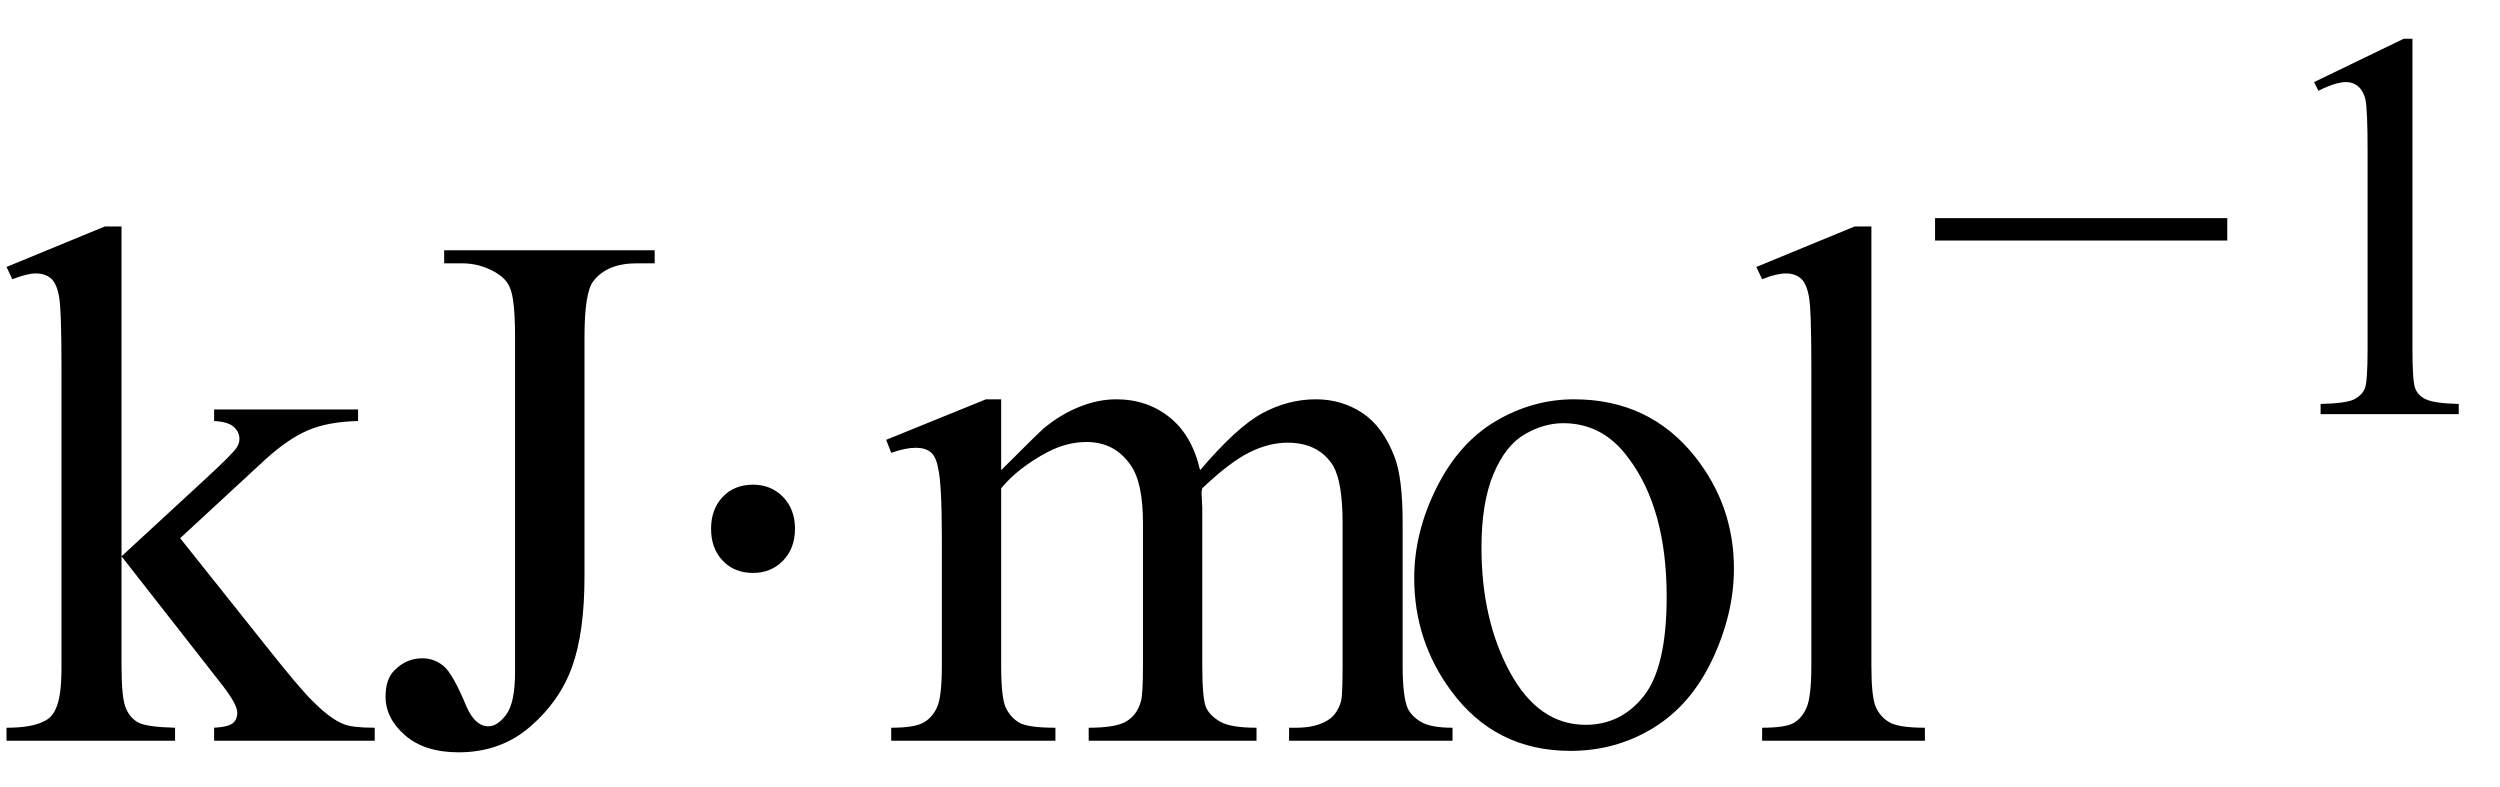 <svg xmlns="http://www.w3.org/2000/svg" xmlns:xlink="http://www.w3.org/1999/xlink" stroke-dasharray="none" shape-rendering="auto" font-family="'Dialog'" width="54" text-rendering="auto" fill-opacity="1" contentScriptType="text/ecmascript" color-interpolation="auto" color-rendering="auto" preserveAspectRatio="xMidYMid meet" font-size="12" fill="black" stroke="black" image-rendering="auto" stroke-miterlimit="10" zoomAndPan="magnify" version="1.0" stroke-linecap="square" stroke-linejoin="miter" contentStyleType="text/css" font-style="normal" height="17" stroke-width="1" stroke-dashoffset="0" font-weight="normal" stroke-opacity="1"><defs id="genericDefs"/><g><g text-rendering="optimizeLegibility" transform="translate(0,16)" color-rendering="optimizeQuality" color-interpolation="linearRGB" image-rendering="optimizeQuality"><path d="M2.625 -11.109 L2.625 -3.984 L4.438 -5.656 Q5.016 -6.188 5.109 -6.328 Q5.172 -6.422 5.172 -6.516 Q5.172 -6.672 5.047 -6.781 Q4.922 -6.891 4.625 -6.906 L4.625 -7.156 L7.734 -7.156 L7.734 -6.906 Q7.094 -6.891 6.664 -6.711 Q6.234 -6.531 5.734 -6.078 L3.891 -4.375 L5.734 -2.062 Q6.5 -1.094 6.766 -0.844 Q7.141 -0.469 7.422 -0.359 Q7.609 -0.281 8.094 -0.281 L8.094 0 L4.625 0 L4.625 -0.281 Q4.922 -0.297 5.023 -0.375 Q5.125 -0.453 5.125 -0.609 Q5.125 -0.781 4.812 -1.188 L2.625 -3.984 L2.625 -1.609 Q2.625 -0.922 2.719 -0.703 Q2.812 -0.484 2.992 -0.391 Q3.172 -0.297 3.781 -0.281 L3.781 0 L0.141 0 L0.141 -0.281 Q0.688 -0.281 0.953 -0.422 Q1.125 -0.5 1.203 -0.688 Q1.328 -0.938 1.328 -1.578 L1.328 -8.094 Q1.328 -9.328 1.273 -9.609 Q1.219 -9.891 1.094 -9.992 Q0.969 -10.094 0.766 -10.094 Q0.594 -10.094 0.266 -9.969 L0.141 -10.234 L2.266 -11.109 L2.625 -11.109 ZM9.594 -10.312 L9.594 -10.594 L14.141 -10.594 L14.141 -10.312 L13.75 -10.312 Q13.109 -10.312 12.812 -9.922 Q12.625 -9.672 12.625 -8.719 L12.625 -3.547 Q12.625 -2.344 12.359 -1.602 Q12.094 -0.859 11.453 -0.305 Q10.812 0.25 9.906 0.25 Q9.172 0.25 8.75 -0.117 Q8.328 -0.484 8.328 -0.953 Q8.328 -1.344 8.531 -1.531 Q8.781 -1.781 9.125 -1.781 Q9.375 -1.781 9.578 -1.617 Q9.781 -1.453 10.078 -0.734 Q10.266 -0.312 10.547 -0.312 Q10.75 -0.312 10.938 -0.57 Q11.125 -0.828 11.125 -1.484 L11.125 -8.719 Q11.125 -9.531 11.016 -9.781 Q10.938 -9.984 10.688 -10.125 Q10.359 -10.312 9.984 -10.312 L9.594 -10.312 Z" stroke="none"/><path d="M16.266 -5.531 Q16.656 -5.531 16.914 -5.266 Q17.172 -5 17.172 -4.578 Q17.172 -4.156 16.914 -3.891 Q16.656 -3.625 16.266 -3.625 Q15.859 -3.625 15.609 -3.891 Q15.359 -4.156 15.359 -4.578 Q15.359 -5 15.609 -5.266 Q15.859 -5.531 16.266 -5.531 Z" stroke="none"/><path d="M21.625 -5.844 Q22.406 -6.625 22.547 -6.75 Q22.906 -7.047 23.312 -7.211 Q23.719 -7.375 24.109 -7.375 Q24.781 -7.375 25.266 -6.984 Q25.75 -6.594 25.922 -5.844 Q26.719 -6.781 27.273 -7.078 Q27.828 -7.375 28.422 -7.375 Q28.984 -7.375 29.43 -7.078 Q29.875 -6.781 30.125 -6.125 Q30.297 -5.672 30.297 -4.703 L30.297 -1.625 Q30.297 -0.953 30.406 -0.703 Q30.484 -0.531 30.695 -0.406 Q30.906 -0.281 31.375 -0.281 L31.375 0 L27.844 0 L27.844 -0.281 L28 -0.281 Q28.453 -0.281 28.719 -0.469 Q28.891 -0.594 28.969 -0.859 Q29 -1 29 -1.625 L29 -4.703 Q29 -5.578 28.797 -5.938 Q28.484 -6.438 27.812 -6.438 Q27.406 -6.438 26.984 -6.227 Q26.562 -6.016 25.969 -5.453 L25.953 -5.375 L25.969 -5.031 L25.969 -1.625 Q25.969 -0.891 26.055 -0.711 Q26.141 -0.531 26.367 -0.406 Q26.594 -0.281 27.141 -0.281 L27.141 0 L23.516 0 L23.516 -0.281 Q24.109 -0.281 24.336 -0.422 Q24.562 -0.562 24.641 -0.844 Q24.688 -0.984 24.688 -1.625 L24.688 -4.703 Q24.688 -5.578 24.422 -5.953 Q24.078 -6.453 23.469 -6.453 Q23.047 -6.453 22.625 -6.234 Q21.984 -5.891 21.625 -5.453 L21.625 -1.625 Q21.625 -0.922 21.727 -0.711 Q21.828 -0.5 22.016 -0.391 Q22.203 -0.281 22.797 -0.281 L22.797 0 L19.25 0 L19.25 -0.281 Q19.75 -0.281 19.945 -0.391 Q20.141 -0.5 20.242 -0.727 Q20.344 -0.953 20.344 -1.625 L20.344 -4.359 Q20.344 -5.531 20.266 -5.875 Q20.219 -6.141 20.102 -6.234 Q19.984 -6.328 19.781 -6.328 Q19.562 -6.328 19.25 -6.219 L19.141 -6.5 L21.297 -7.375 L21.625 -7.375 L21.625 -5.844 ZM34 -7.375 Q35.625 -7.375 36.609 -6.141 Q37.453 -5.078 37.453 -3.719 Q37.453 -2.75 36.992 -1.766 Q36.531 -0.781 35.719 -0.281 Q34.906 0.219 33.922 0.219 Q32.297 0.219 31.344 -1.078 Q30.547 -2.156 30.547 -3.516 Q30.547 -4.5 31.031 -5.469 Q31.516 -6.438 32.312 -6.906 Q33.109 -7.375 34 -7.375 ZM33.766 -6.859 Q33.344 -6.859 32.93 -6.617 Q32.516 -6.375 32.258 -5.758 Q32 -5.141 32 -4.172 Q32 -2.609 32.617 -1.477 Q33.234 -0.344 34.25 -0.344 Q35.016 -0.344 35.508 -0.969 Q36 -1.594 36 -3.109 Q36 -5.016 35.172 -6.109 Q34.625 -6.859 33.766 -6.859 Z" stroke="none"/></g><g text-rendering="optimizeLegibility" transform="translate(37.453,16)" color-rendering="optimizeQuality" color-interpolation="linearRGB" image-rendering="optimizeQuality"><path d="M2.969 -11.109 L2.969 -1.625 Q2.969 -0.953 3.062 -0.734 Q3.156 -0.516 3.359 -0.398 Q3.562 -0.281 4.125 -0.281 L4.125 0 L0.609 0 L0.609 -0.281 Q1.109 -0.281 1.289 -0.383 Q1.469 -0.484 1.57 -0.719 Q1.672 -0.953 1.672 -1.625 L1.672 -8.125 Q1.672 -9.328 1.617 -9.609 Q1.562 -9.891 1.438 -9.992 Q1.312 -10.094 1.125 -10.094 Q0.922 -10.094 0.609 -9.969 L0.484 -10.234 L2.609 -11.109 L2.969 -11.109 Z" stroke="none"/></g><g text-rendering="optimizeLegibility" transform="translate(41.578,8.945)" color-rendering="optimizeQuality" color-interpolation="linearRGB" image-rendering="optimizeQuality"><path d="M6.531 -3.75 L0.219 -3.75 L0.219 -4.234 L6.531 -4.234 L6.531 -3.75 ZM8.406 -7.172 L10.344 -8.109 L10.531 -8.109 L10.531 -1.406 Q10.531 -0.734 10.586 -0.57 Q10.641 -0.406 10.82 -0.32 Q11 -0.234 11.531 -0.219 L11.531 0 L8.547 0 L8.547 -0.219 Q9.109 -0.234 9.273 -0.32 Q9.438 -0.406 9.5 -0.547 Q9.562 -0.688 9.562 -1.406 L9.562 -5.688 Q9.562 -6.562 9.516 -6.797 Q9.469 -6.984 9.359 -7.078 Q9.25 -7.172 9.094 -7.172 Q8.875 -7.172 8.5 -6.984 L8.406 -7.172 Z" stroke="none"/></g></g></svg>